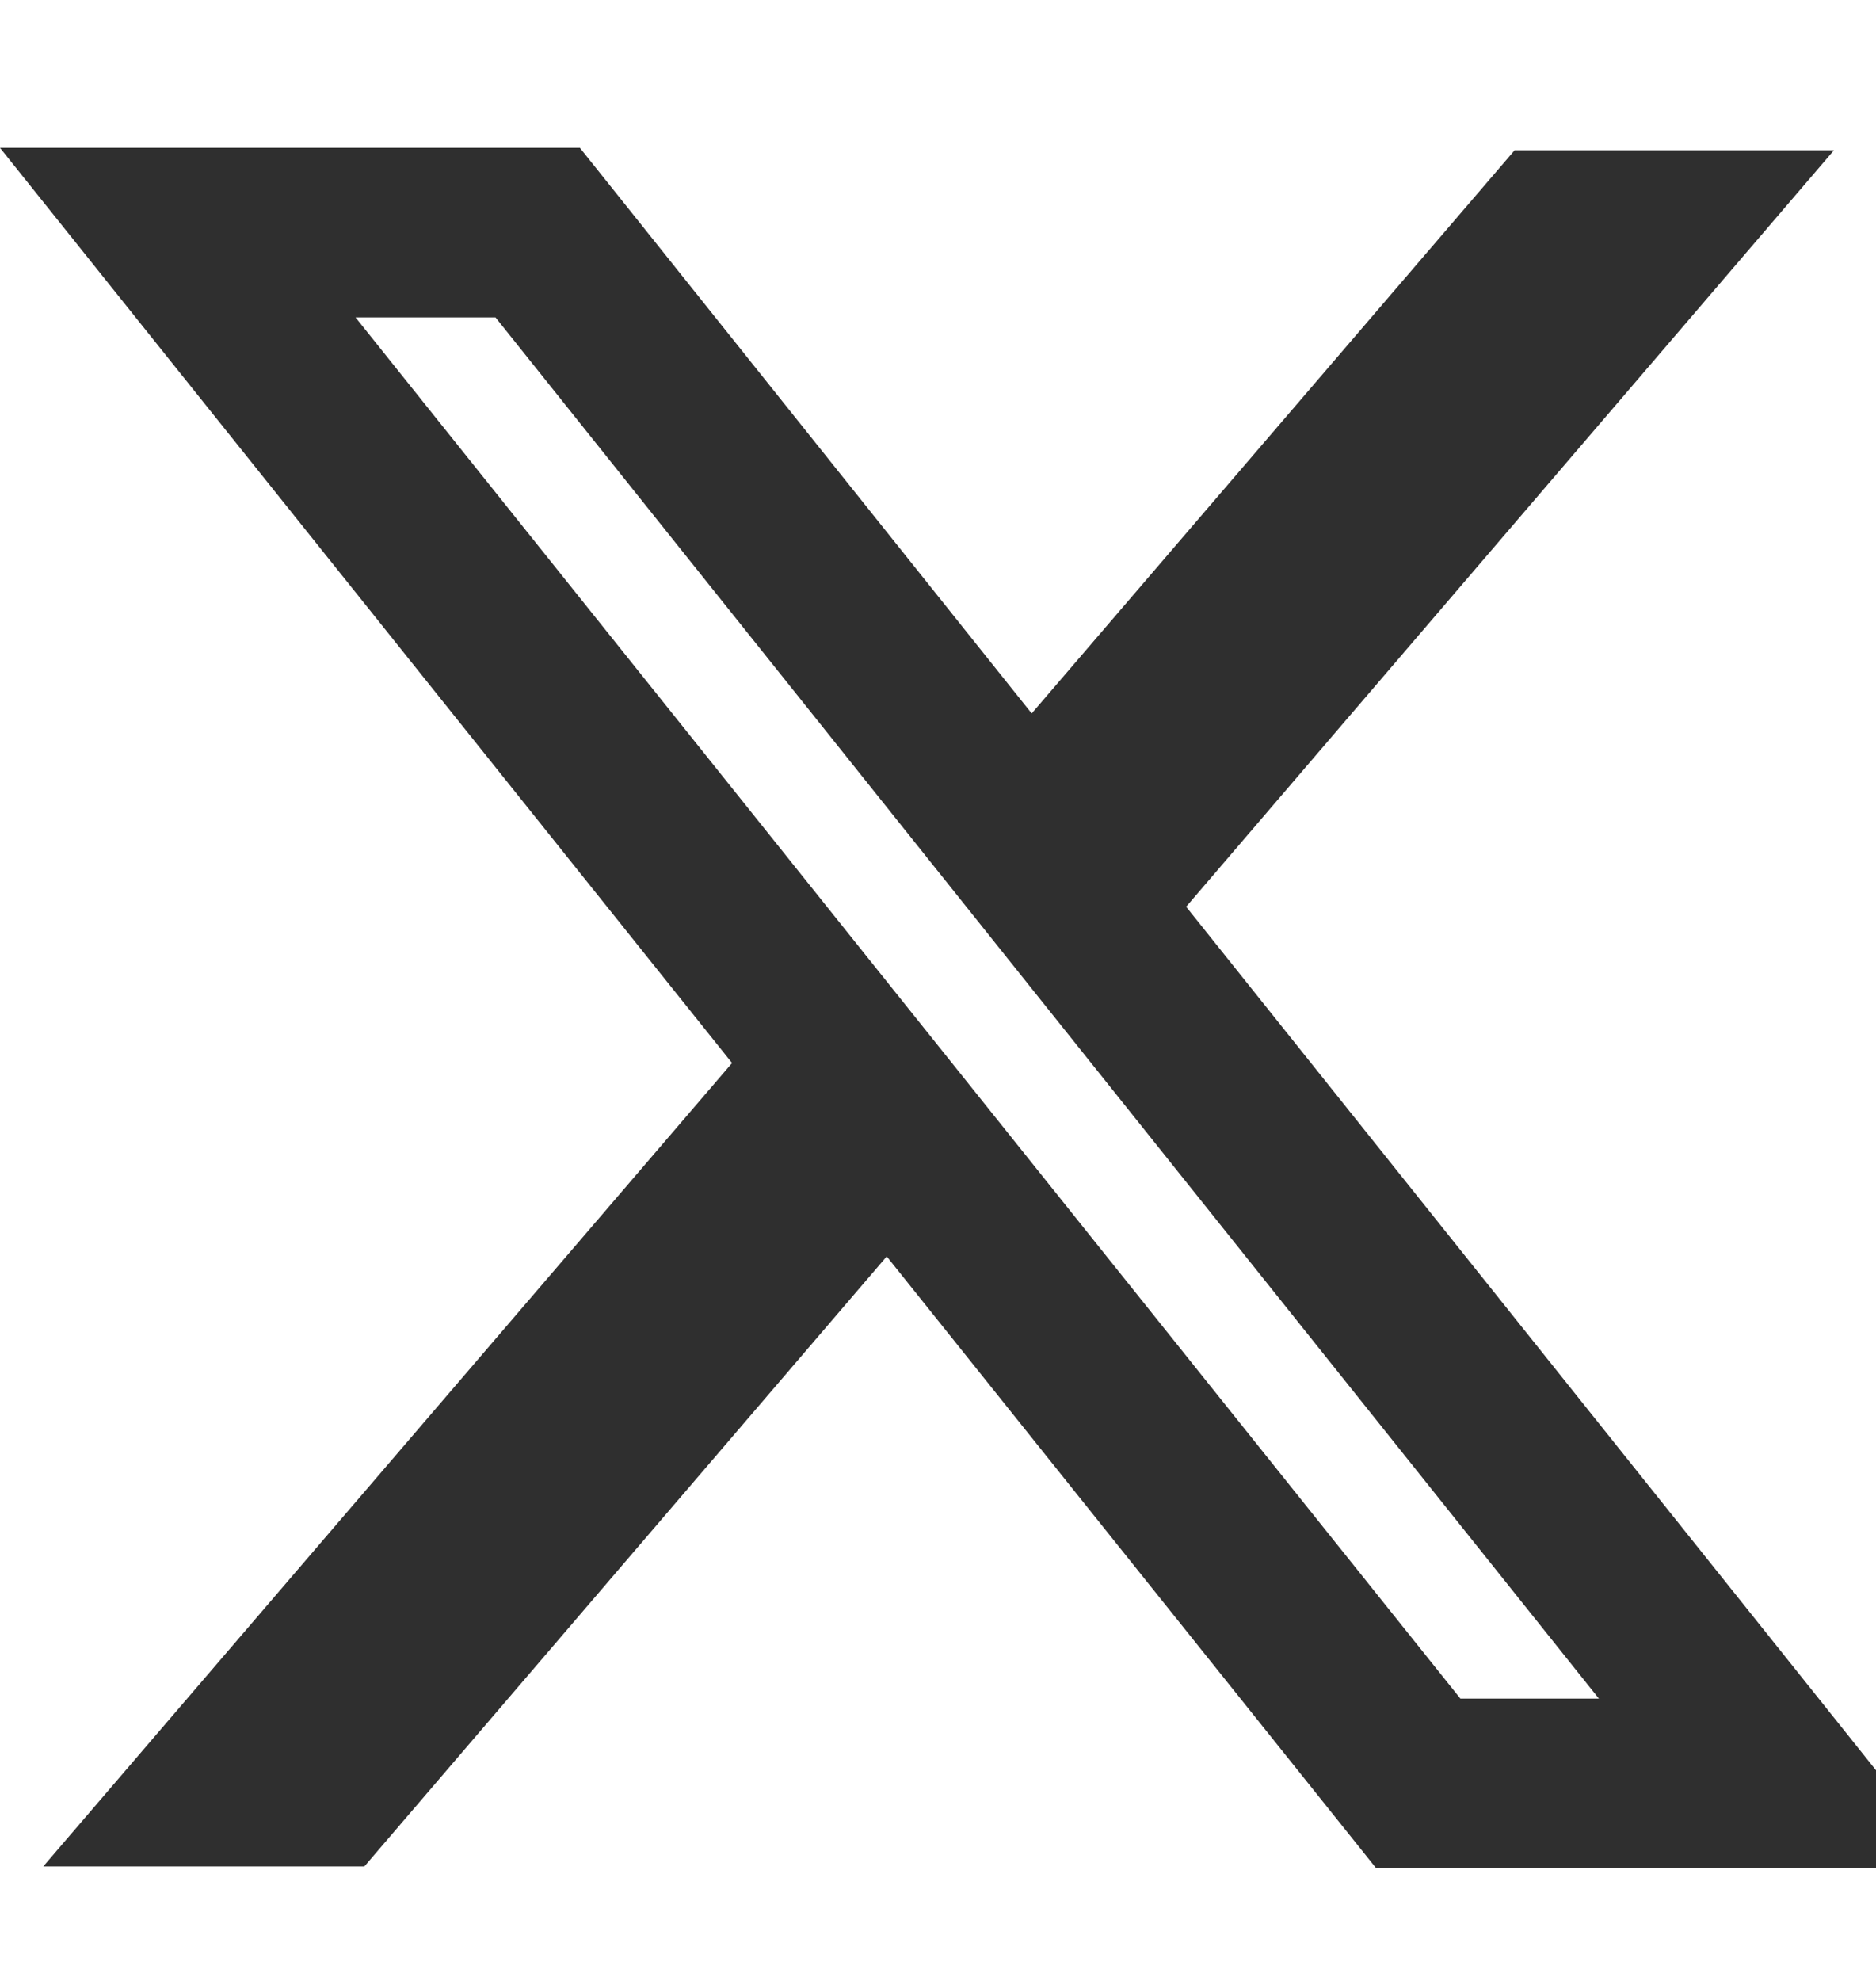 <svg width="18" height="19" viewBox="0 0 18 19" fill="none" xmlns="http://www.w3.org/2000/svg">
<g clip-path="url(#clip0_7209_31230)">
<path fill-rule="evenodd" clip-rule="evenodd" d="M7.024 10.196L0 1.418H5.564L9.899 6.843L14.532 1.442H17.596L11.381 8.697L18.75 17.918H13.203L8.508 12.051L3.496 17.902H0.415L7.024 10.196ZM14.012 16.292L3.411 3.044H4.754L15.341 16.292H14.012Z" fill="#2F2F2F"/>
</g>
<defs>
<clipPath id="clip0_7209_31230">
<rect width="18" height="18" fill="white" transform="translate(0 0.668)"/>
</clipPath>
</defs>
</svg>
